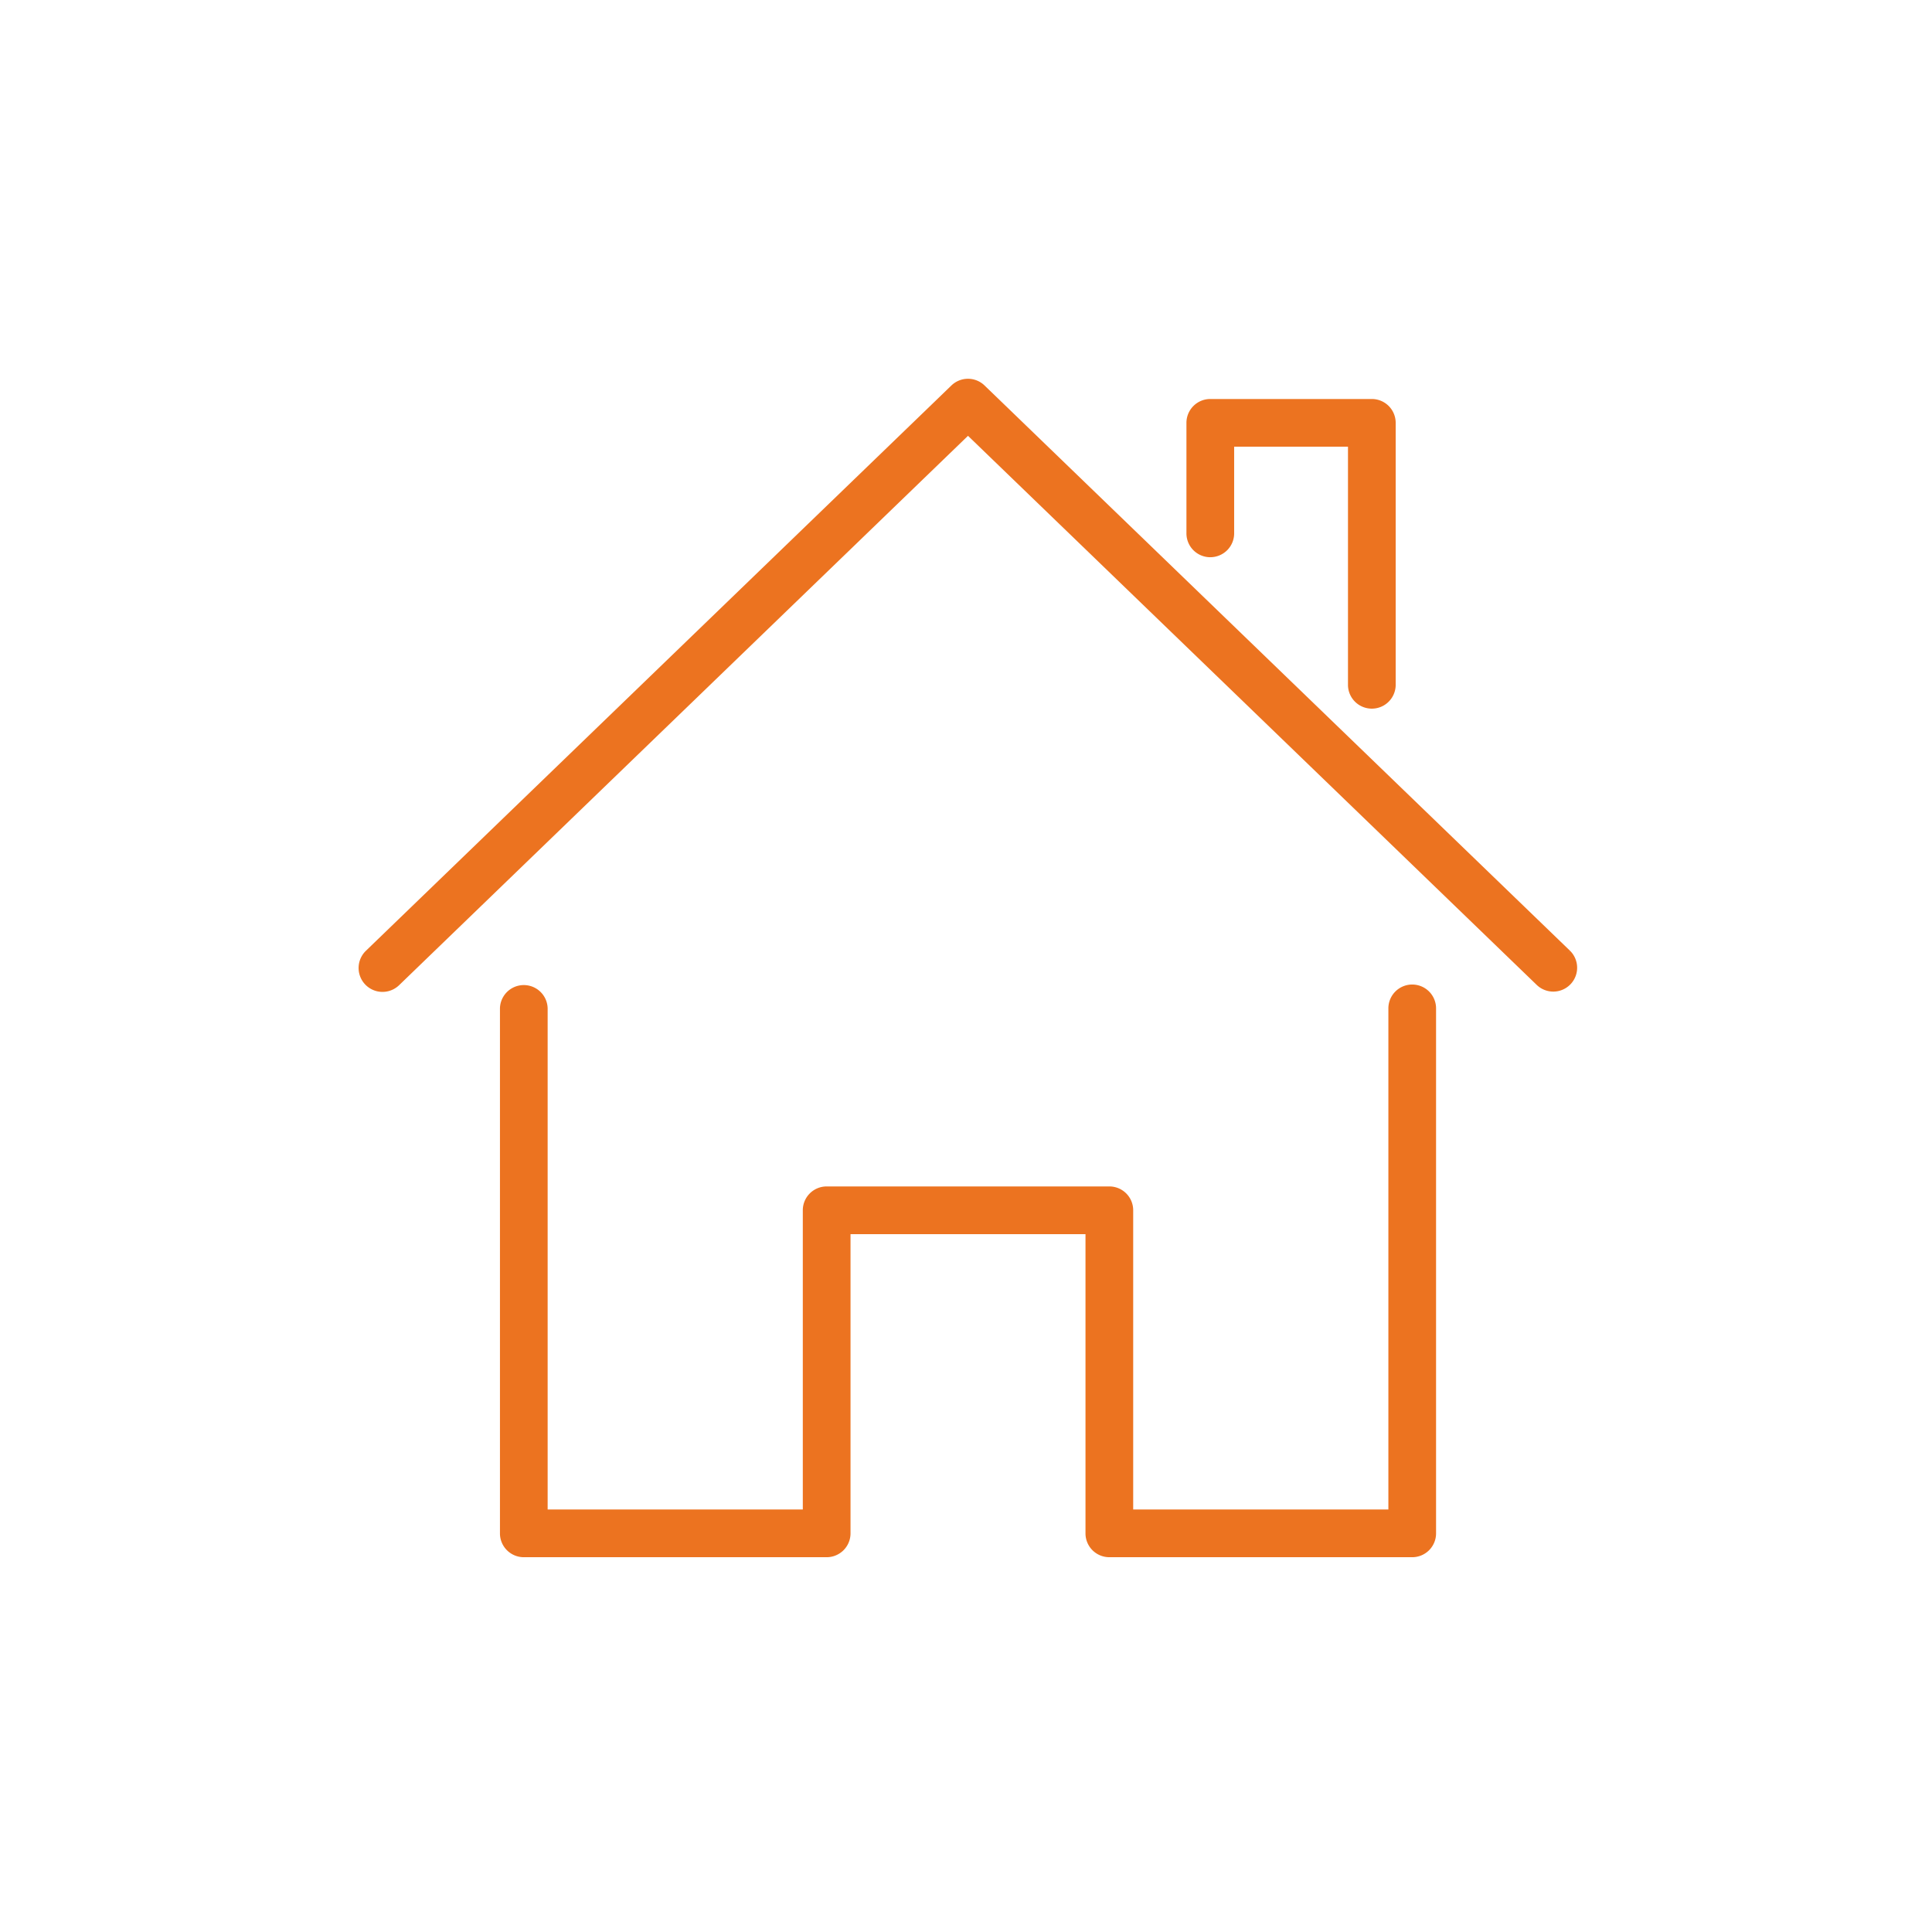 <svg xmlns="http://www.w3.org/2000/svg" xmlns:xlink="http://www.w3.org/1999/xlink" width="132" height="132" viewBox="0 0 132 132"><defs><clipPath id="a"><path d="M0,0H102.3V52.8H0Z" fill="none"/></clipPath></defs><g transform="translate(14.986 20.425)"><path d="M62.078,0A1.379,1.379,0,0,0,60.7,1.38V35.867H42.765V15.175a1.378,1.378,0,0,0-1.38-1.38H22.072a1.379,1.379,0,0,0-1.38,1.38V35.867H2.759V1.38A1.38,1.38,0,0,0,0,1.38V37.247a1.379,1.379,0,0,0,1.38,1.38H22.072a1.379,1.379,0,0,0,1.38-1.38V16.554H40.006V37.247a1.378,1.378,0,0,0,1.38,1.38H62.078a1.378,1.378,0,0,0,1.38-1.38V1.38A1.379,1.379,0,0,0,62.078,0" transform="translate(19.422 47.091)" fill="#ec7320" stroke="#ec7320" stroke-miterlimit="10" stroke-width="0.5"/><g transform="translate(0 0)"><path d="M0,0H102.3V52.8H0Z" transform="translate(0 0)" fill="none"/><g transform="translate(0 0)" clip-path="url(#a)"><path d="M82.35,39.014,42.344.388a1.379,1.379,0,0,0-1.918,0L.421,39.014A1.383,1.383,0,1,0,2.347,41L41.387,3.3,80.434,41a1.38,1.38,0,0,0,1.916-1.986" transform="translate(9.764 5.704)" fill="#ec7320" stroke="#ec7320" stroke-miterlimit="10" stroke-width="0.5"/></g></g><path d="M1.38,10.309a1.379,1.379,0,0,0,1.38-1.38V2.759h8.277V19.313a1.38,1.38,0,0,0,2.759,0V1.38A1.379,1.379,0,0,0,12.416,0H1.38A1.379,1.379,0,0,0,0,1.38V8.93a1.379,1.379,0,0,0,1.38,1.38" transform="translate(66.325 7.086)" fill="#ec7320" stroke="#ec7320" stroke-miterlimit="10" stroke-width="0.5"/></g></svg>
